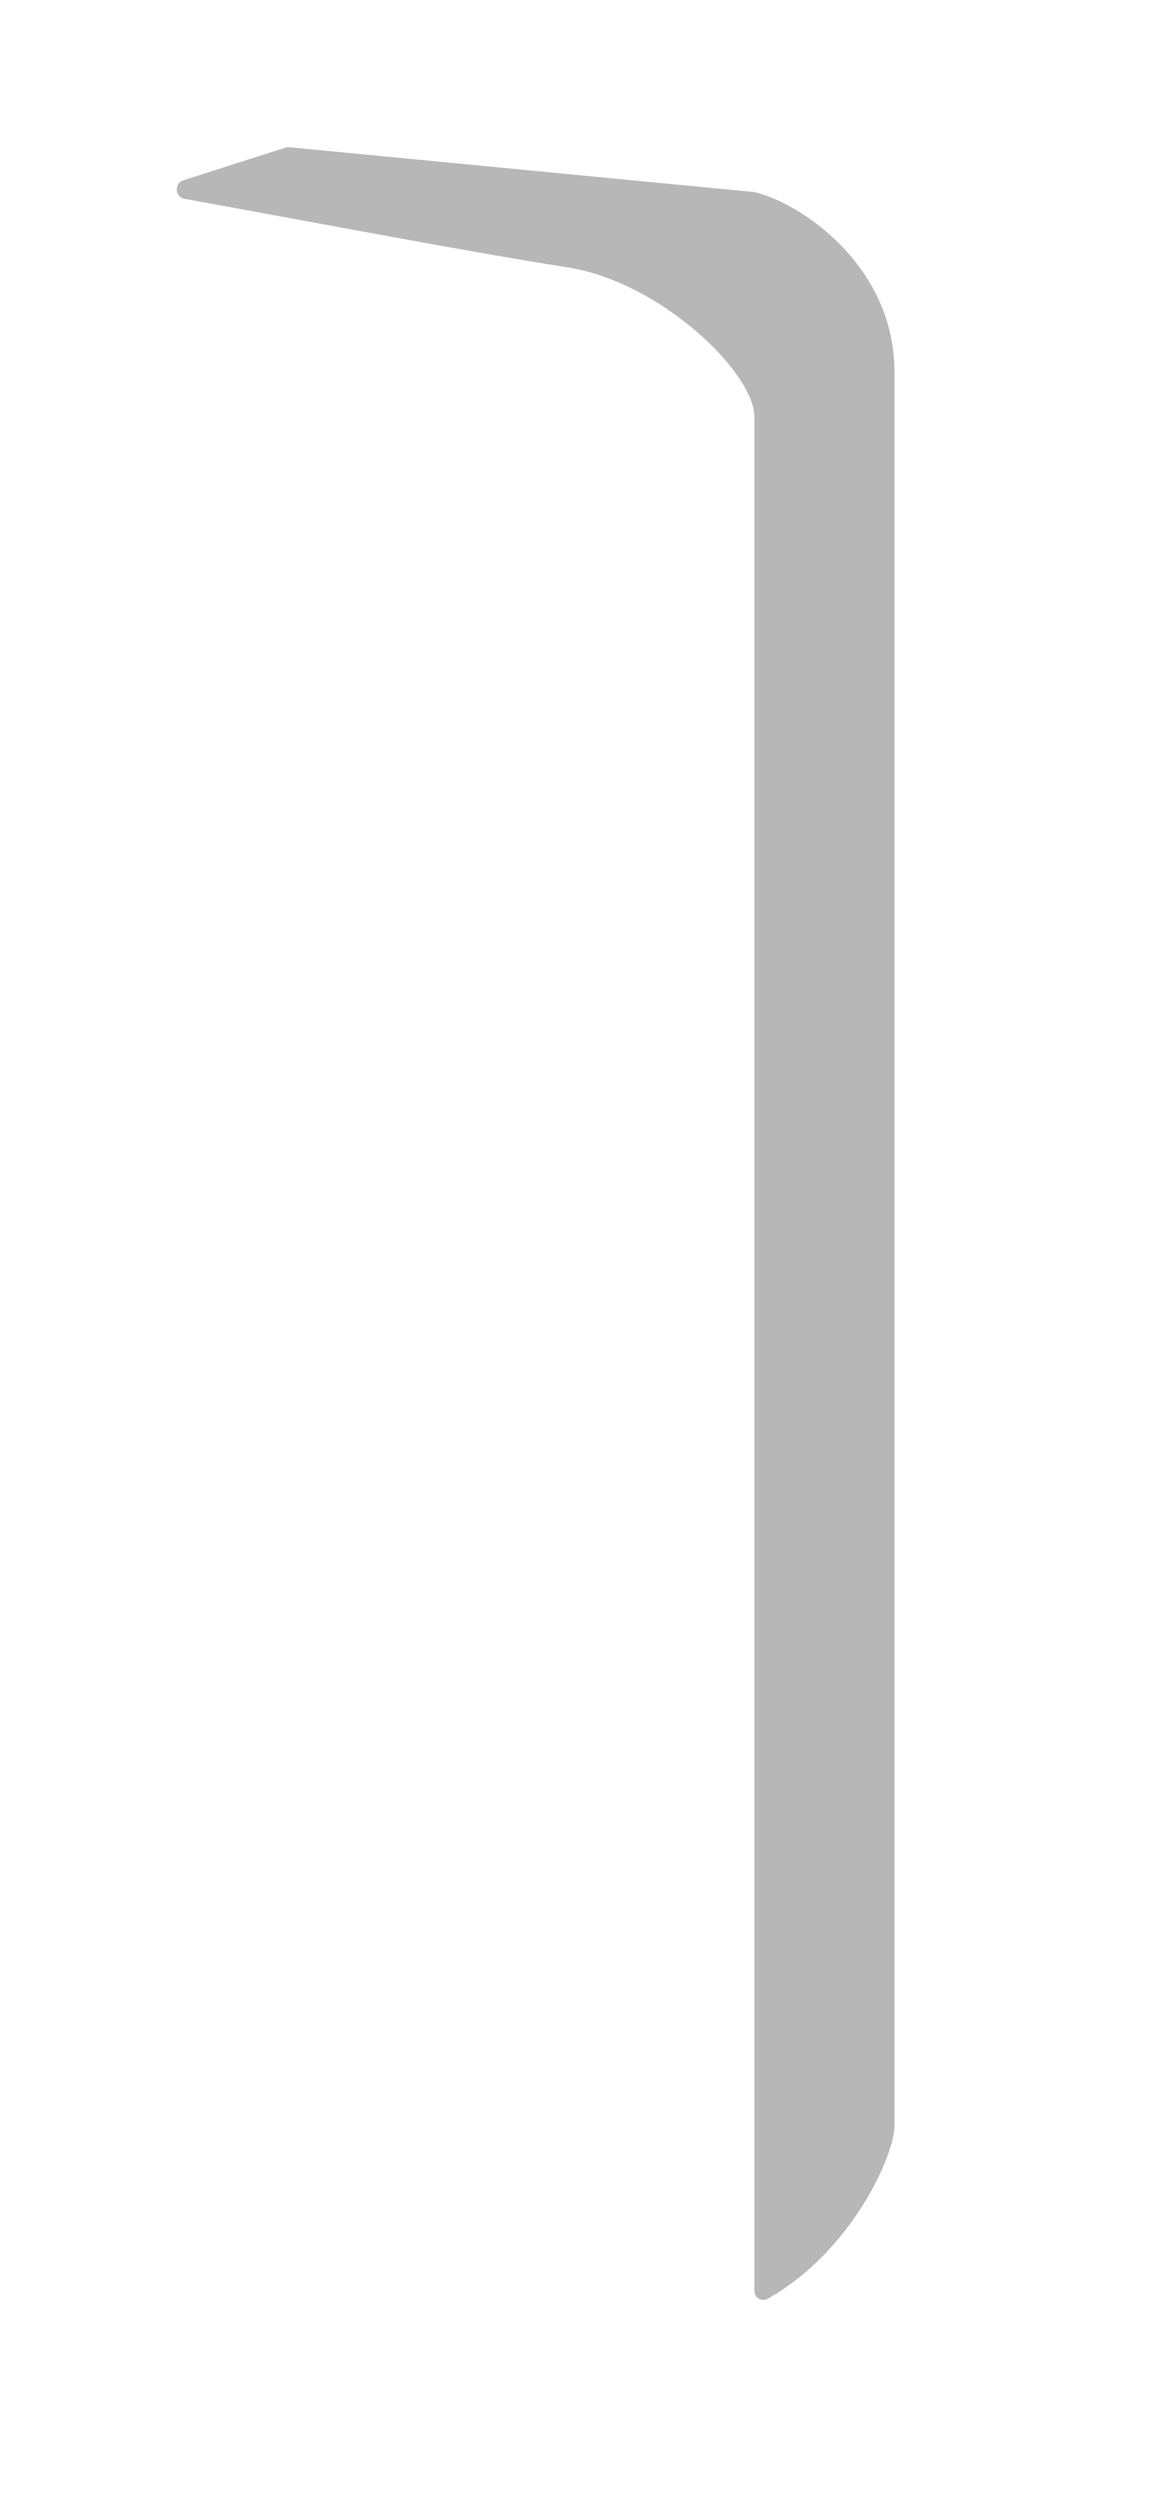 <?xml version="1.0" encoding="utf-8"?>
<svg xmlns="http://www.w3.org/2000/svg" fill="none" height="100%" overflow="visible" preserveAspectRatio="none" style="display: block;" viewBox="0 0 8 17" width="100%">
<g filter="url(#filter0_f_0_6967)" id="Vector 1071">
<path d="M1.941 1.004L1.247 1.226C1.183 1.247 1.19 1.34 1.256 1.352C2.091 1.503 3.212 1.717 3.861 1.818C4.496 1.917 5.132 2.535 5.132 2.835V15.576C5.132 15.623 5.181 15.654 5.223 15.63C5.798 15.304 6.085 14.651 6.085 14.455V2.529C6.085 1.809 5.45 1.381 5.132 1.306L1.967 1.001C1.958 1 1.949 1.001 1.941 1.004Z" fill="#808080" fill-opacity="0.56"/>
</g>
<defs>
<filter color-interpolation-filters="sRGB" filterUnits="userSpaceOnUse" height="16.567" id="filter0_f_0_6967" width="6.812" x="0.238" y="0.036">
<feFlood flood-opacity="0" result="BackgroundImageFix"/>
<feBlend in="SourceGraphic" in2="BackgroundImageFix" mode="normal" result="shape"/>
<feGaussianBlur result="effect1_foregroundBlur_0_6967" stdDeviation="0.482"/>
</filter>
</defs>
</svg>
